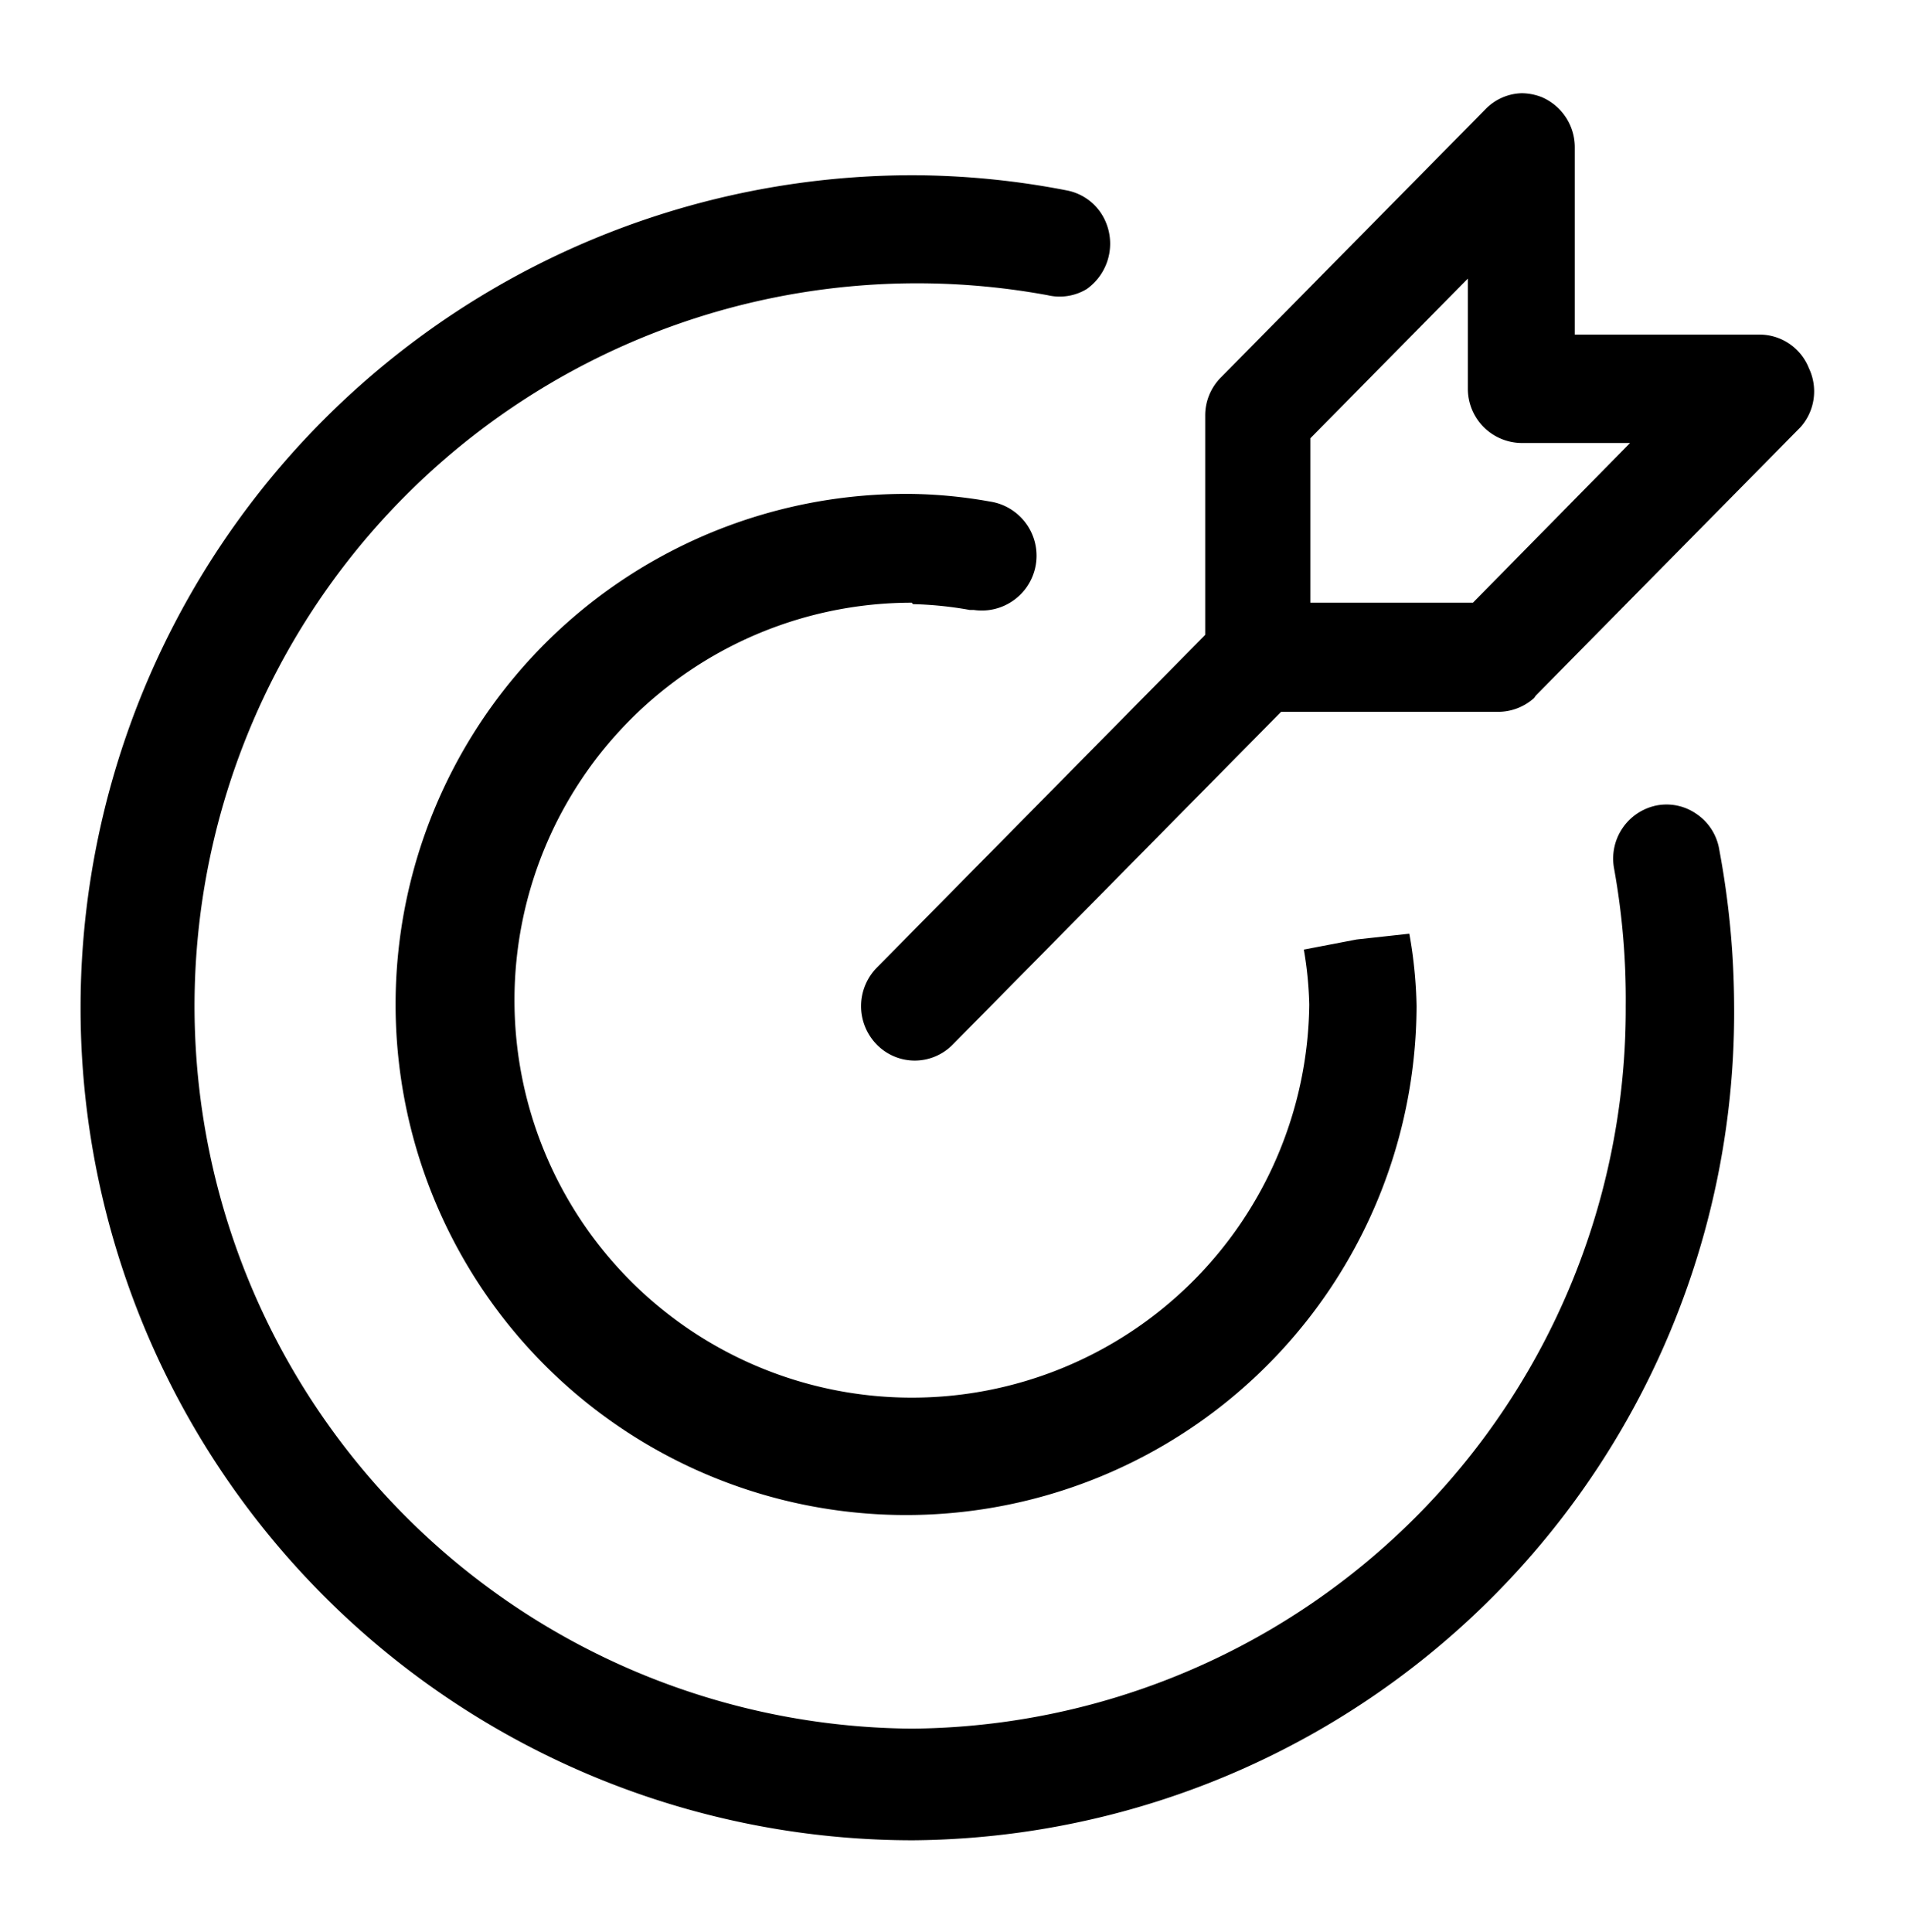 <svg xmlns="http://www.w3.org/2000/svg" width="52.73" height="53.46" viewBox="0 0 52.73 53.46"><path d="M50.07,10.19a1.47,1.47,0,0,0-1.37-.93H43.59V4.08a1.51,1.51,0,0,0-.91-1.39,1.55,1.55,0,0,0-.56-.11,1.45,1.45,0,0,0-1,.44l-7.33,7.43a1.49,1.49,0,0,0-.43,1.06v6.06l-9.09,9.21a1.52,1.52,0,0,0,0,2.13,1.47,1.47,0,0,0,2.1,0l9.09-9.21h6a1.49,1.49,0,0,0,1-.38l.05-.07,7.33-7.43A1.49,1.49,0,0,0,50.07,10.19Zm-9.3,6.49h-4.5V12.13l4.36-4.42v3.05a1.5,1.5,0,0,0,1.49,1.5h3Z"/><path d="M48,27.84a23.9,23.9,0,0,0-.41-4.32,1.48,1.48,0,0,0-.64-1,1.45,1.45,0,0,0-1.09-.23,1.5,1.5,0,0,0-1.18,1.76A20.35,20.35,0,0,1,45,27.84a19.92,19.92,0,0,1-19.76,20A20,20,0,1,1,29,8.17,1.45,1.45,0,0,0,30.08,8a1.54,1.54,0,0,0,.39-2.11,1.47,1.47,0,0,0-.94-.62,22.52,22.52,0,0,0-4.26-.42,23,23,0,0,0,0,46.08h0A22.91,22.91,0,0,0,48,27.84Z"/><path d="M47.58,23.52a1.48,1.48,0,0,0-.64-1,1.45,1.45,0,0,0-1.09-.23,1.5,1.5,0,0,0-1.18,1.76A20.35,20.35,0,0,1,45,27.84a19.92,19.92,0,0,1-19.76,20A20,20,0,1,1,29,8.17,1.45,1.45,0,0,0,30.08,8a1.54,1.54,0,0,0,.39-2.11,1.47,1.47,0,0,0-.94-.62,22.52,22.52,0,0,0-4.26-.42,23,23,0,0,0,0,46.08h0A22.91,22.91,0,0,0,48,27.84,23.9,23.9,0,0,0,47.58,23.52Z" style="fill:none"/><path d="M25.27,16.72h0a10.19,10.19,0,0,1,1.57.16l.11,0a1.51,1.51,0,0,0,.45-3,13.31,13.31,0,0,0-2.13-.21A14.13,14.13,0,1,0,39.21,27.84a12.48,12.48,0,0,0-.2-2L37.55,26l-1.46.28v0a10.28,10.28,0,0,1,.15,1.52,11,11,0,1,1-11-11.12Z"/></svg>